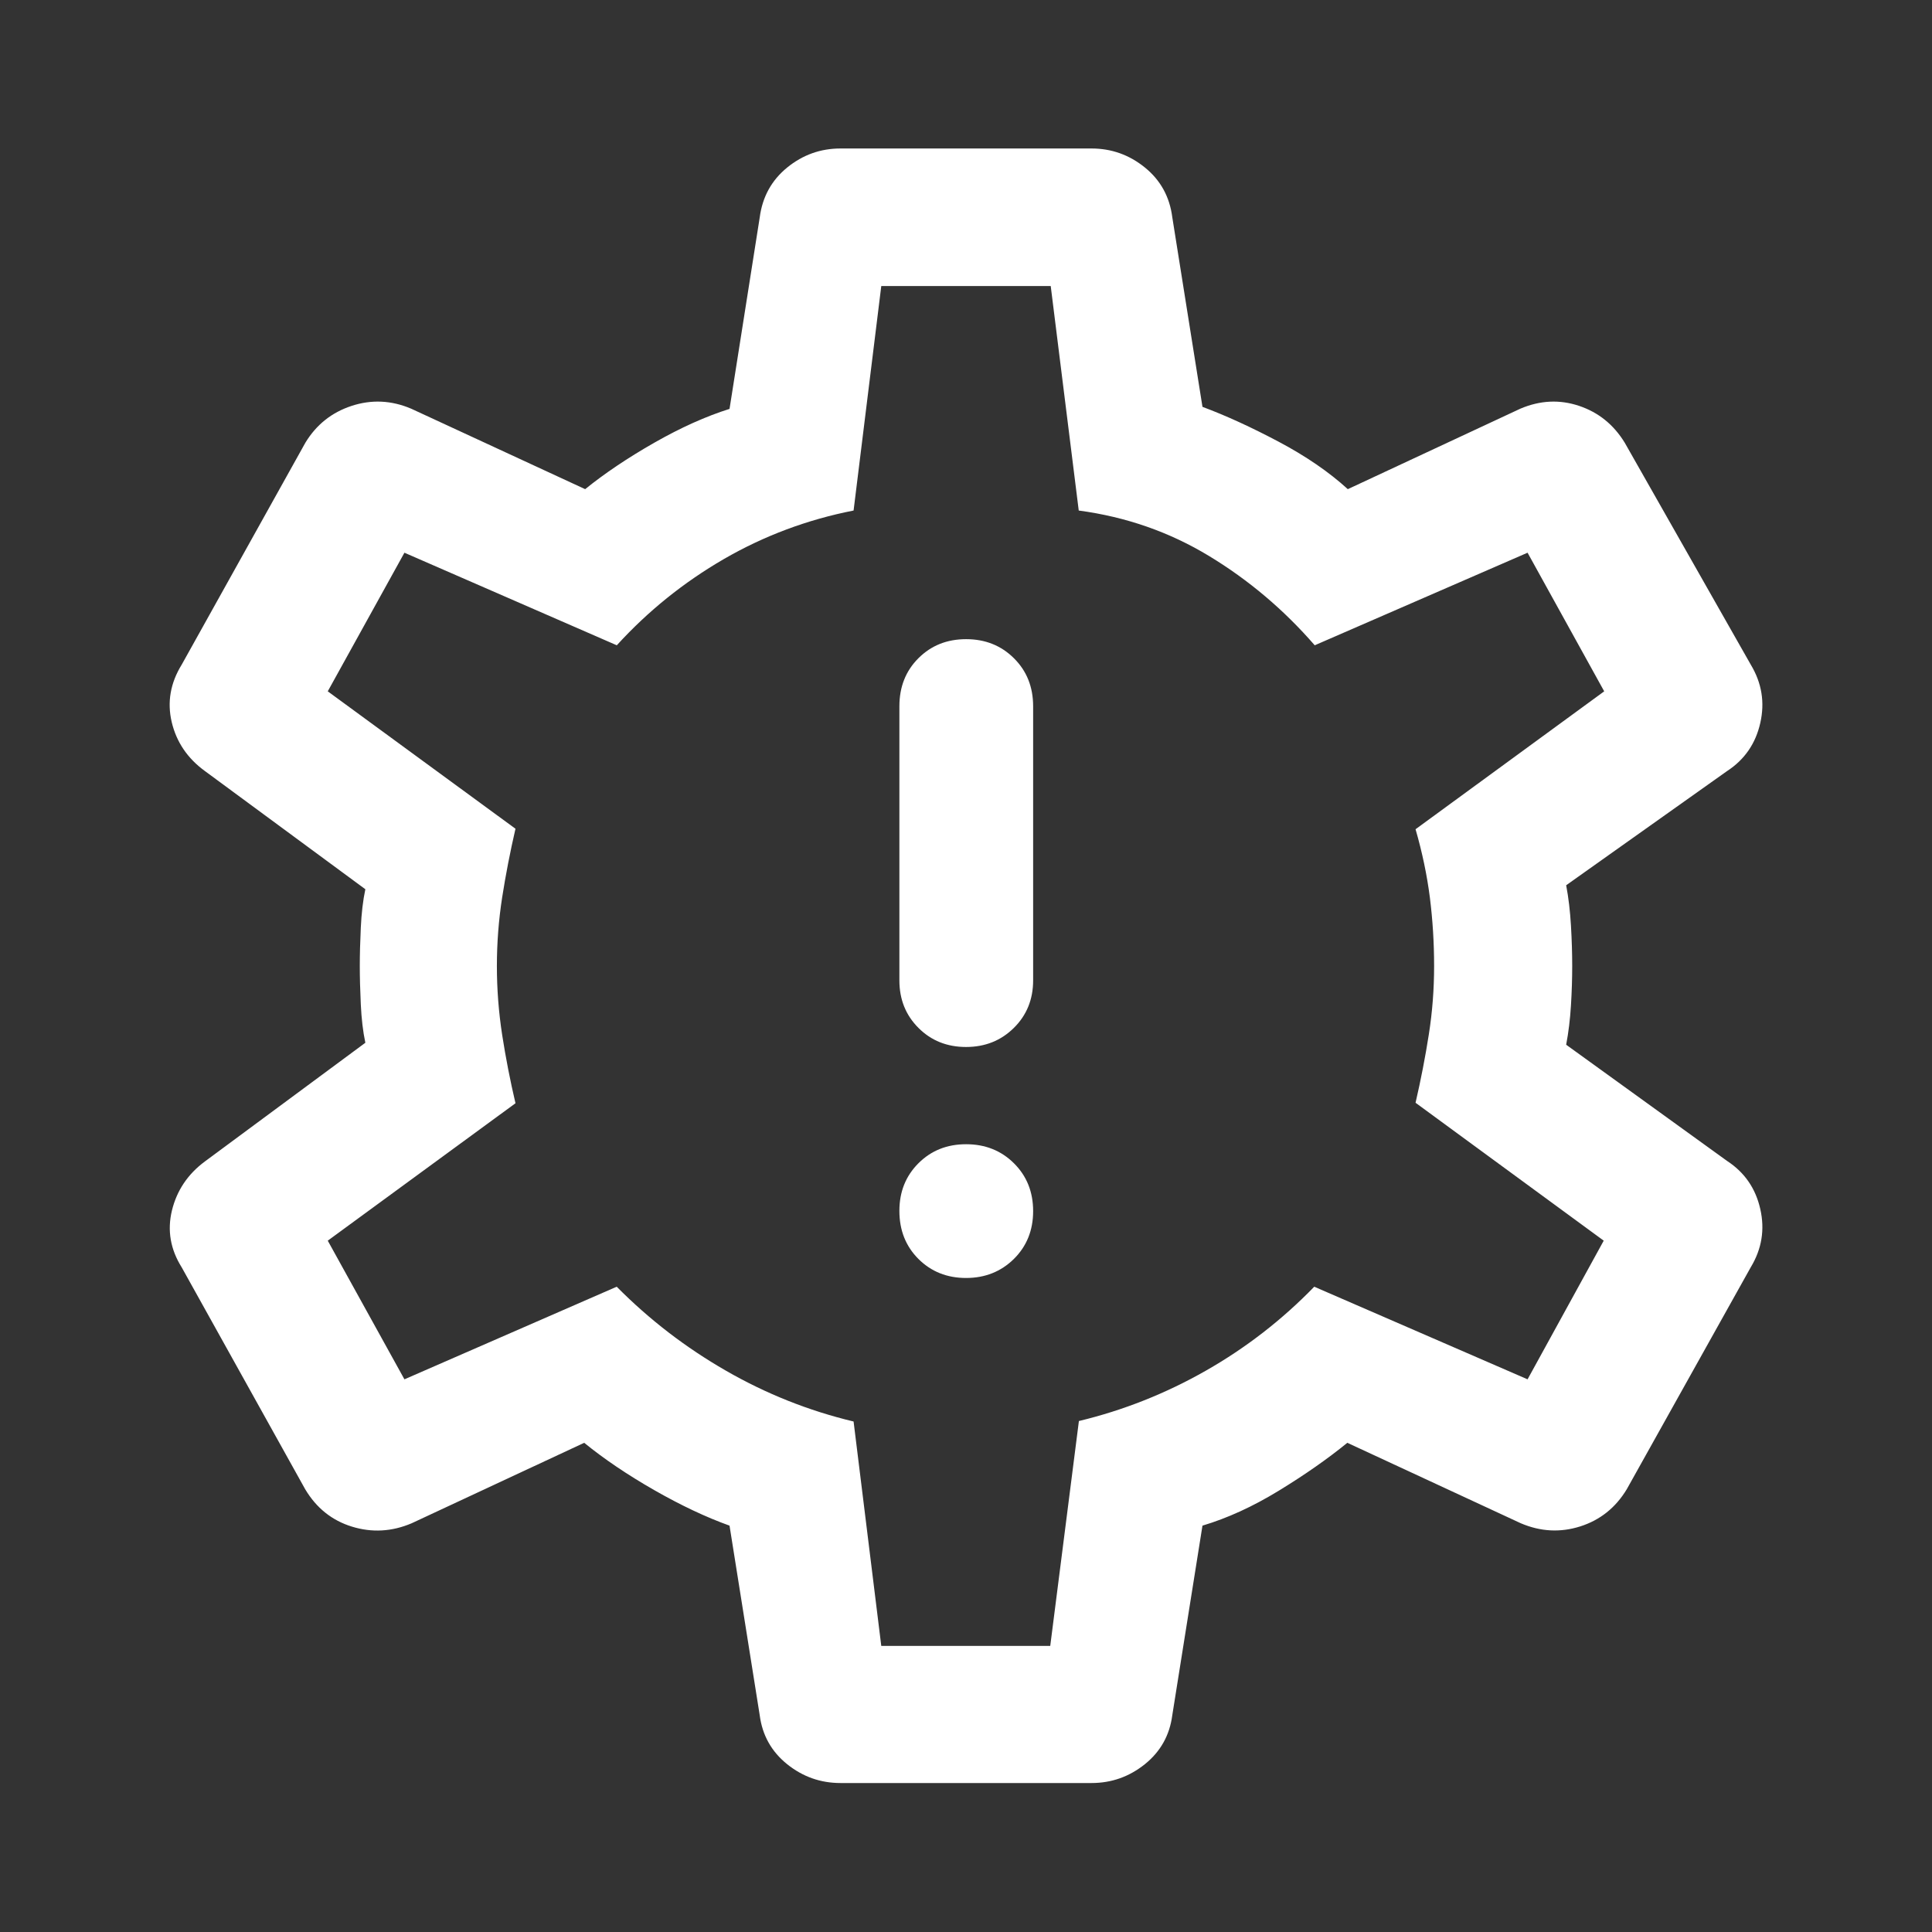 <svg width="48" height="48" viewBox="0 0 48 48" fill="none" xmlns="http://www.w3.org/2000/svg">
<rect x="0" y="0" width="48" height="48" fill="#333333" stroke="none"/>
<path d="M24.001 31.751C24.474 31.751 24.869 31.593 25.189 31.279C25.508 30.963 25.668 30.567 25.668 30.09C25.668 29.613 25.509 29.216 25.191 28.901C24.874 28.586 24.477 28.428 24.003 28.428C23.527 28.428 23.133 28.586 22.817 28.902C22.502 29.218 22.345 29.611 22.345 30.084C22.345 30.565 22.503 30.963 22.819 31.279C23.134 31.593 23.529 31.751 24.001 31.751ZM24.001 26.012C24.474 26.012 24.869 25.854 25.189 25.538C25.508 25.223 25.668 24.829 25.668 24.357V17.548C25.668 17.067 25.509 16.669 25.191 16.354C24.874 16.038 24.477 15.88 24.003 15.88C23.527 15.88 23.133 16.038 22.817 16.354C22.502 16.669 22.345 17.067 22.345 17.548V24.357C22.345 24.829 22.503 25.223 22.819 25.538C23.134 25.854 23.529 26.012 24.001 26.012ZM20.883 44.299C20.385 44.299 19.943 44.142 19.555 43.83C19.167 43.517 18.94 43.112 18.875 42.615L18.125 37.904C17.539 37.694 16.915 37.399 16.25 37.019C15.586 36.639 15.008 36.248 14.514 35.846L10.226 37.846C9.736 38.054 9.243 38.082 8.745 37.929C8.248 37.776 7.86 37.466 7.582 36.999L4.515 31.488C4.233 31.039 4.152 30.567 4.272 30.073C4.393 29.578 4.665 29.172 5.089 28.857L9.077 25.907C9.018 25.63 8.981 25.312 8.964 24.953C8.947 24.594 8.939 24.276 8.939 24C8.939 23.724 8.947 23.406 8.964 23.047C8.981 22.688 9.018 22.37 9.077 22.093L5.089 19.155C4.657 18.84 4.383 18.434 4.266 17.939C4.15 17.445 4.233 16.969 4.515 16.512L7.587 10.999C7.859 10.551 8.242 10.246 8.736 10.084C9.231 9.922 9.724 9.945 10.214 10.153L14.538 12.153C15.024 11.76 15.597 11.375 16.256 10.999C16.916 10.623 17.539 10.343 18.125 10.159L18.875 5.402C18.942 4.892 19.169 4.479 19.556 4.163C19.944 3.847 20.386 3.689 20.883 3.689H27.117C27.615 3.689 28.057 3.847 28.445 4.162C28.833 4.477 29.06 4.889 29.125 5.396L29.875 10.108C30.459 10.326 31.09 10.615 31.767 10.974C32.445 11.333 33.018 11.726 33.486 12.153L37.774 10.153C38.265 9.945 38.751 9.922 39.233 10.084C39.715 10.246 40.092 10.551 40.366 10.999L43.498 16.514C43.772 16.97 43.85 17.453 43.733 17.965C43.617 18.476 43.343 18.873 42.911 19.155L38.911 21.994C38.97 22.303 39.009 22.637 39.03 22.997C39.051 23.356 39.061 23.691 39.061 24C39.061 24.31 39.051 24.636 39.03 24.979C39.009 25.321 38.97 25.647 38.911 25.956L42.911 28.845C43.343 29.127 43.617 29.524 43.733 30.035C43.85 30.547 43.772 31.029 43.498 31.483L40.417 36.999C40.14 37.458 39.754 37.766 39.261 37.923C38.767 38.08 38.276 38.054 37.786 37.846L33.474 35.846C32.98 36.248 32.412 36.645 31.768 37.038C31.125 37.431 30.494 37.719 29.875 37.904L29.125 42.615C29.06 43.112 28.833 43.517 28.445 43.83C28.057 44.142 27.615 44.299 27.117 44.299H20.883ZM21.895 40.892H26.093L26.805 35.305C27.913 35.038 28.964 34.621 29.959 34.054C30.954 33.488 31.852 32.792 32.652 31.968L37.952 34.269L39.844 30.824L35.169 27.398C35.302 26.823 35.412 26.257 35.499 25.699C35.587 25.141 35.63 24.575 35.63 24C35.63 23.425 35.595 22.859 35.525 22.301C35.454 21.743 35.335 21.177 35.169 20.602L39.856 17.176L37.952 13.732L32.664 16.032C31.897 15.149 31.023 14.41 30.041 13.815C29.059 13.219 27.979 12.842 26.801 12.684L26.105 7.107H21.895L21.207 12.684C20.059 12.909 18.985 13.311 17.985 13.889C16.986 14.468 16.099 15.182 15.324 16.032L10.048 13.732L8.143 17.176L12.807 20.59C12.674 21.165 12.564 21.733 12.476 22.295C12.389 22.857 12.345 23.425 12.345 24C12.345 24.575 12.389 25.145 12.476 25.711C12.564 26.277 12.674 26.843 12.807 27.41L8.143 30.824L10.048 34.269L15.322 31.968C16.131 32.785 17.036 33.48 18.035 34.054C19.034 34.629 20.091 35.05 21.207 35.317L21.895 40.892Z" fill="white"/>
</svg>
